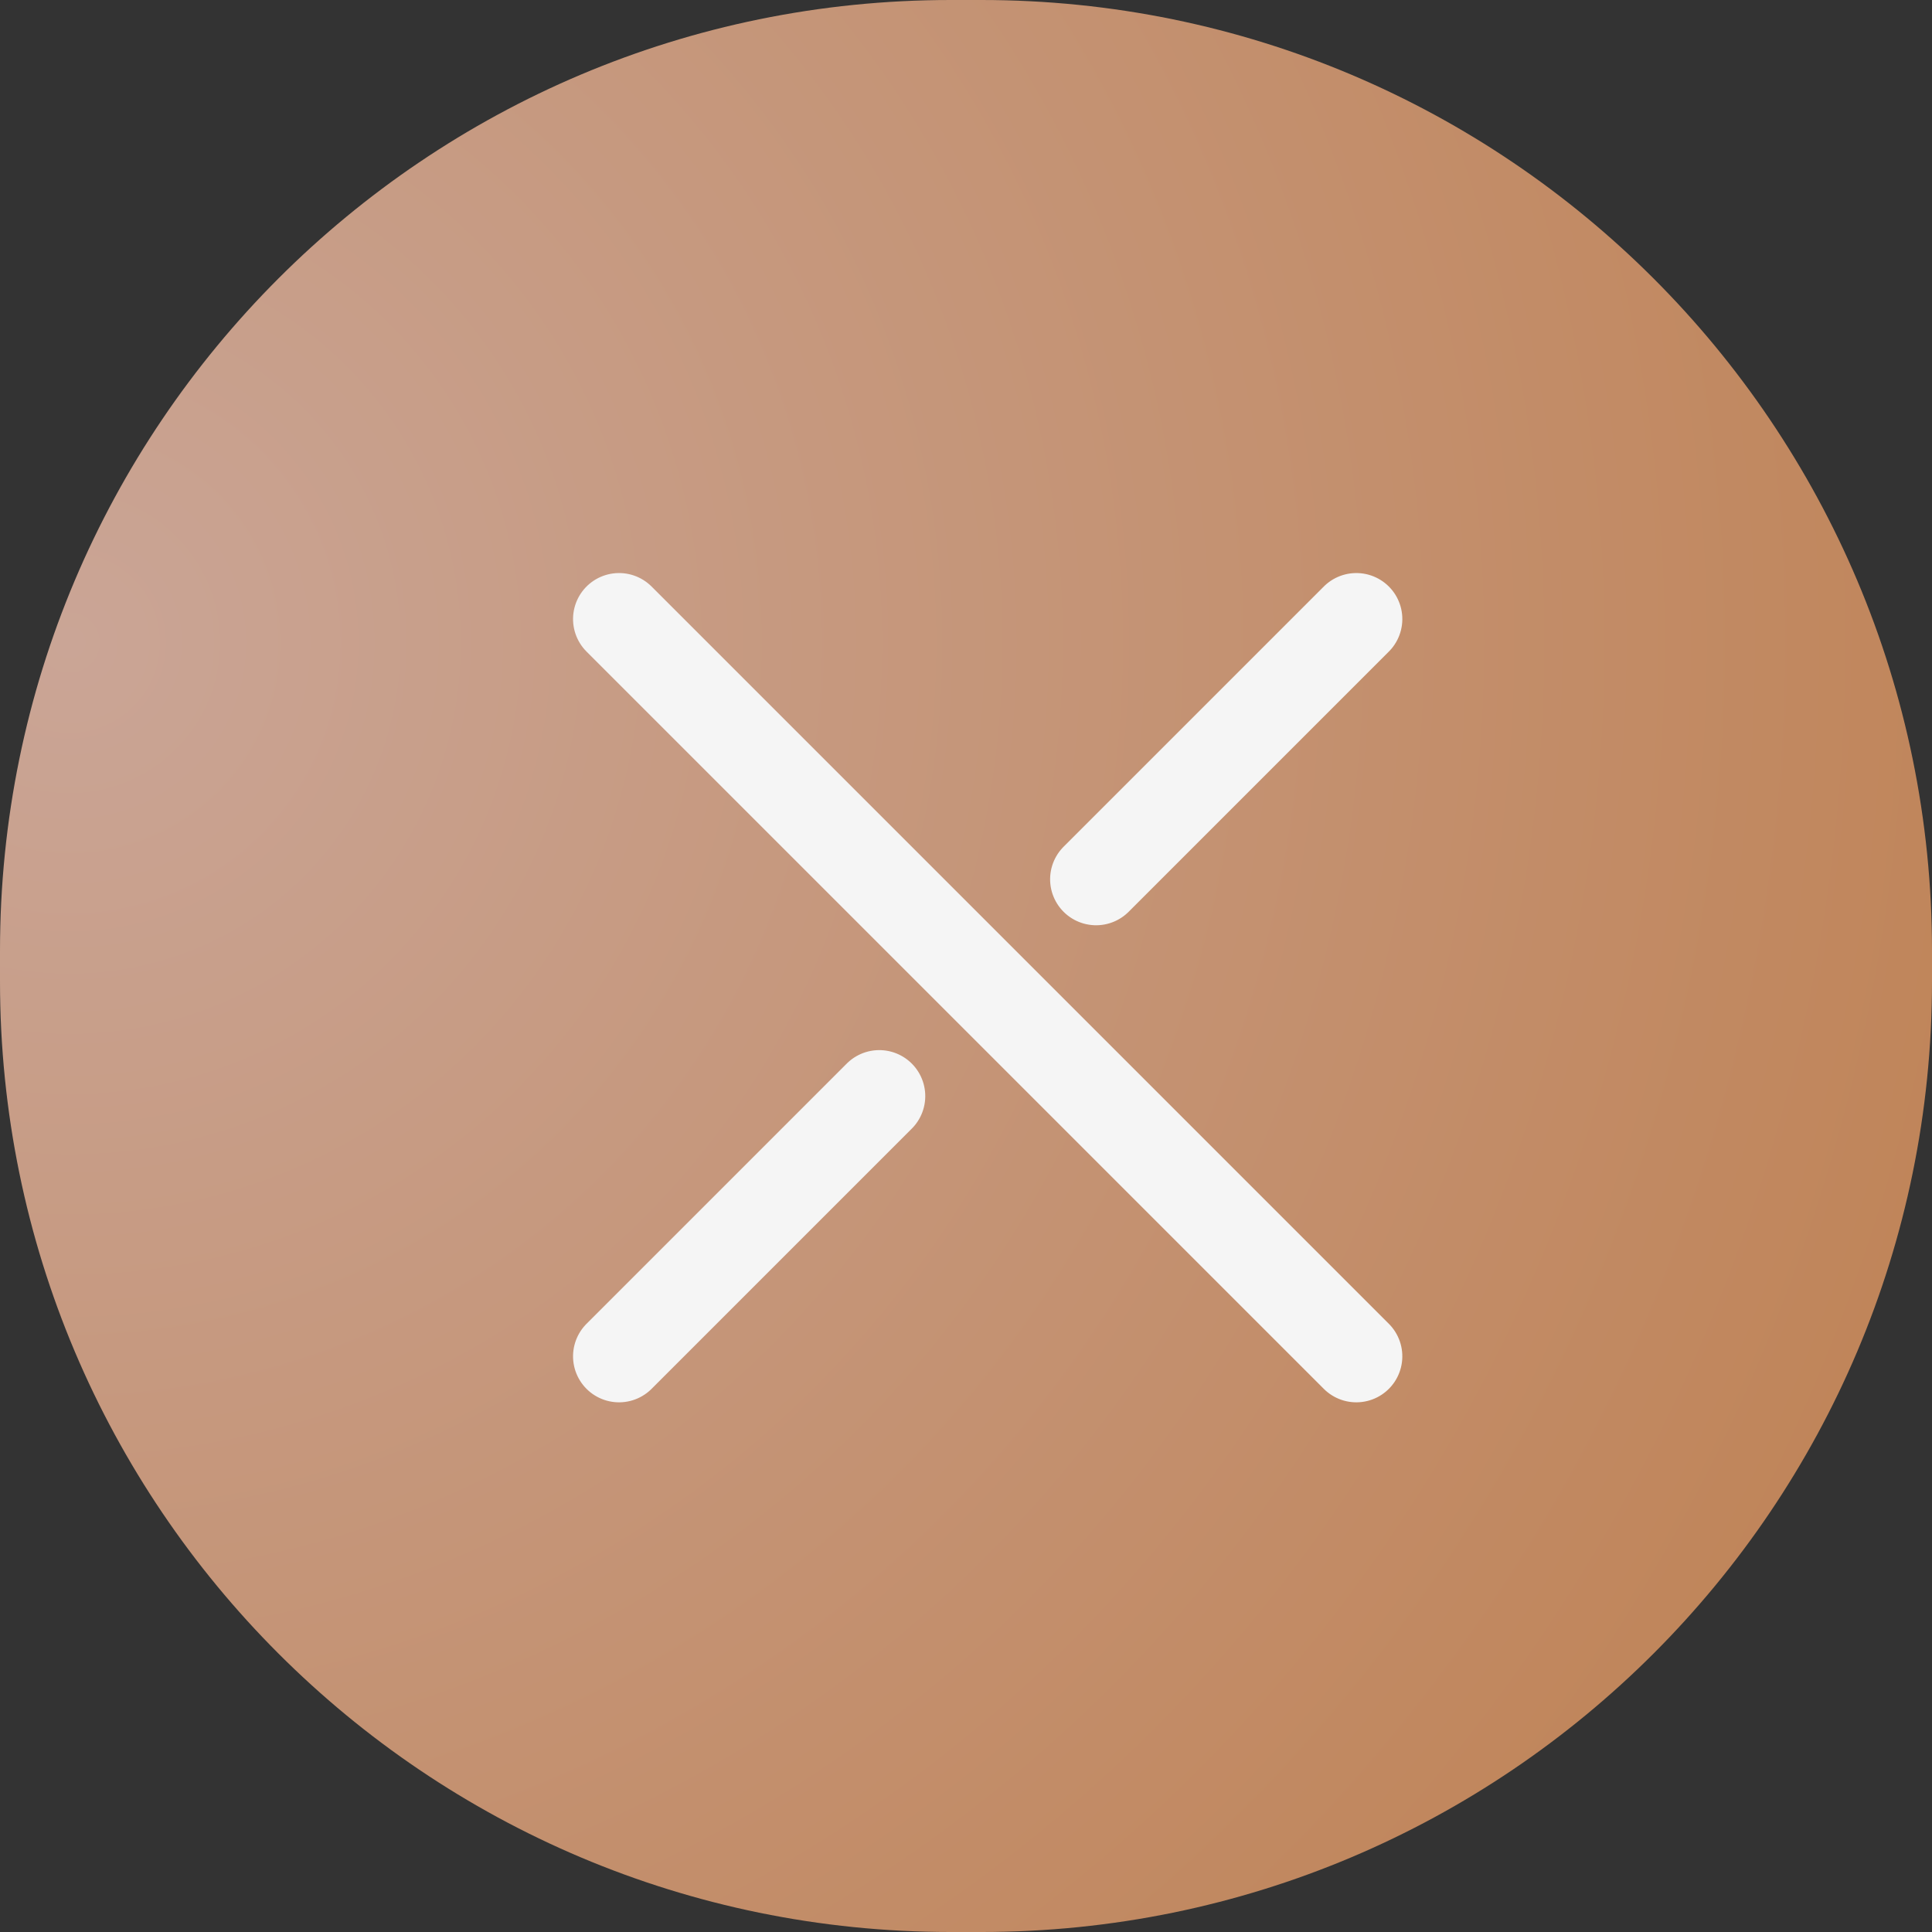 <svg xmlns="http://www.w3.org/2000/svg" width="63" height="63" viewBox="0 0 63 63"><rect x="0" y="0" width="63" height="63" fill="#333333" stroke="none"/><defs><radialGradient id="p9tna" cx="2.26" cy="20.95" r="62.83" gradientUnits="userSpaceOnUse"><stop offset="0" stop-color="#caa596"/><stop offset="1" stop-color="#c0855a"/></radialGradient></defs><g><g transform="rotate(-45 31.5 31.5)"><g transform="rotate(-315 31.5 31.5)"><path fill="url(#p9tna)" d="M0 31C0 13.88 13.88 0 31 0h1c17.12 0 31 13.88 31 31v1c0 17.12-13.88 31-31 31h-1C13.88 63 0 49.12 0 32z"/></g><g><g><path fill="none" stroke="#f5f5f5" stroke-linecap="round" stroke-linejoin="round" stroke-miterlimit="20" stroke-width="3" d="M31.5 15.5v34"/></g><g><path fill="none" stroke="#f5f5f5" stroke-linecap="round" stroke-linejoin="round" stroke-miterlimit="20" stroke-width="3" d="M48.5 32.5h-12"/></g><g><path fill="none" stroke="#f5f5f5" stroke-linecap="round" stroke-linejoin="round" stroke-miterlimit="20" stroke-width="3" d="M26.5 32.5h-12"/></g></g></g></g></svg>